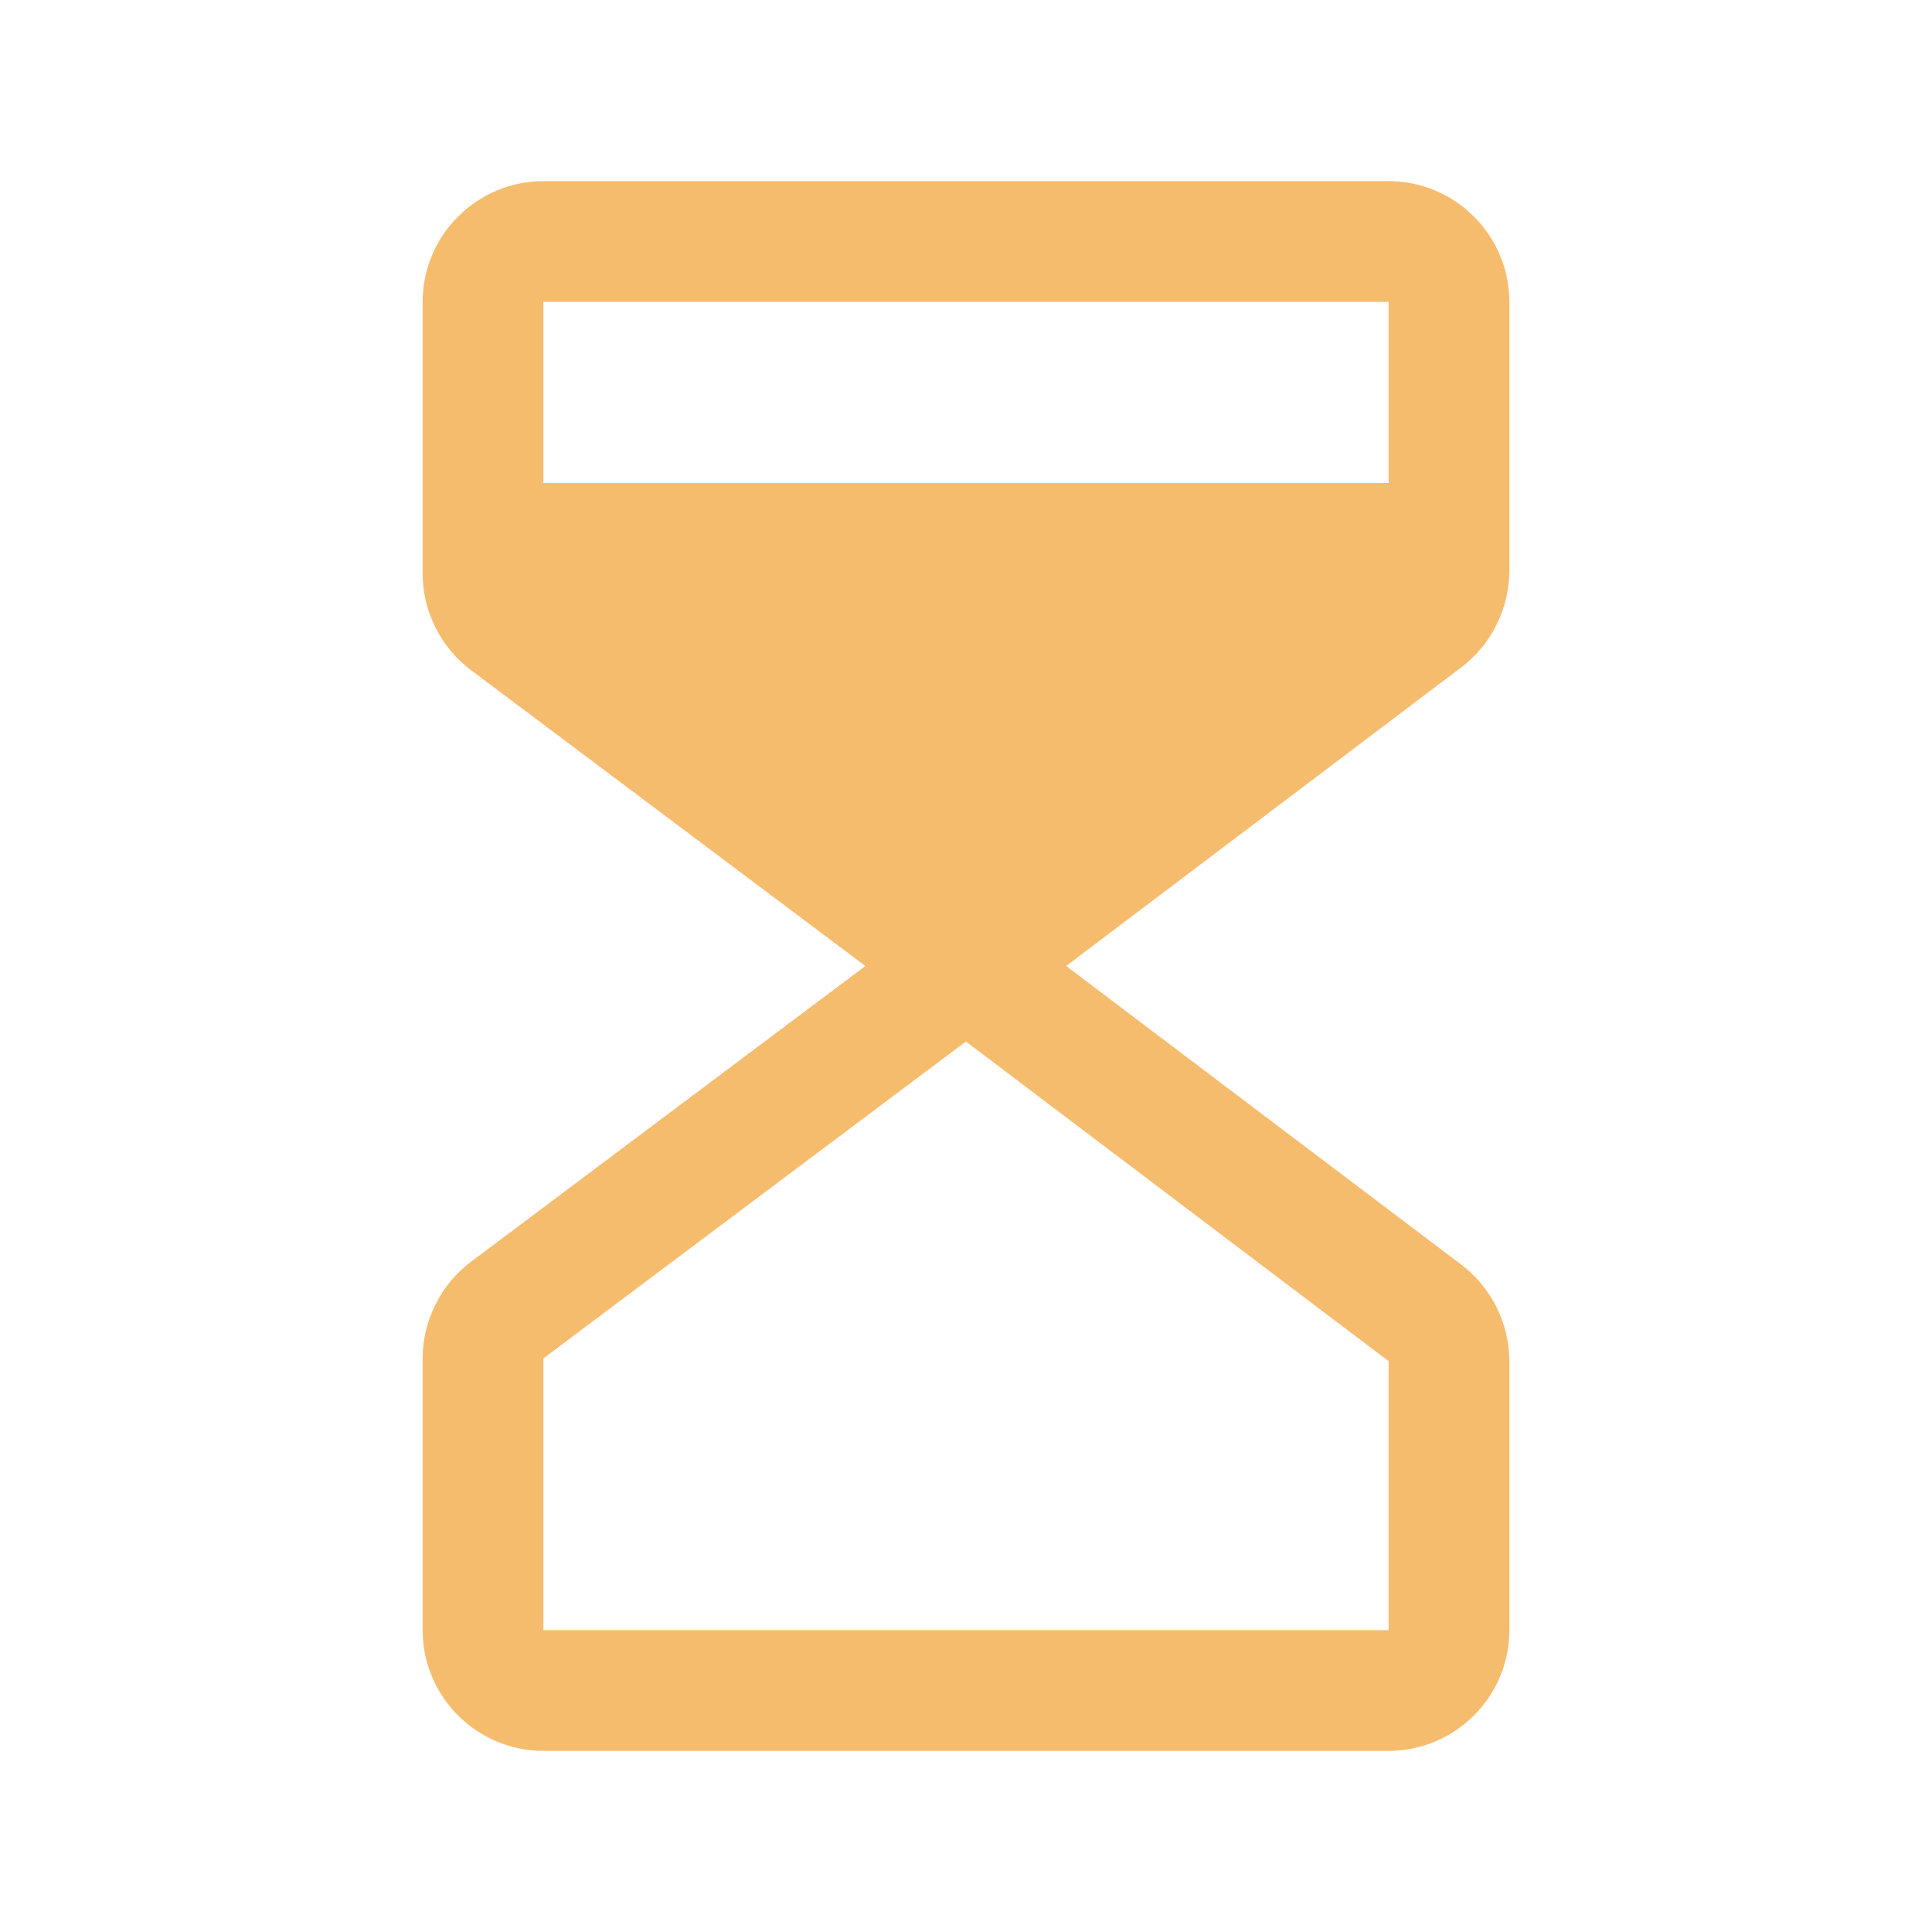 <?xml version="1.0" encoding="UTF-8"?> <svg xmlns="http://www.w3.org/2000/svg" width="20" height="20" viewBox="0 0 20 20" fill="none"><path d="M15.625 5.909V3.125C15.625 2.794 15.493 2.476 15.258 2.242C15.024 2.007 14.706 1.875 14.375 1.875H5.625C5.294 1.875 4.976 2.007 4.742 2.242C4.507 2.476 4.375 2.794 4.375 3.125V5.938C4.375 6.131 4.421 6.323 4.508 6.496C4.594 6.67 4.72 6.821 4.875 6.937L8.958 10L4.875 13.062C4.72 13.179 4.594 13.33 4.508 13.504C4.421 13.677 4.375 13.868 4.375 14.062V16.875C4.375 17.206 4.507 17.524 4.742 17.759C4.976 17.993 5.294 18.125 5.625 18.125H14.375C14.706 18.125 15.024 17.993 15.258 17.759C15.493 17.524 15.625 17.206 15.625 16.875V14.091C15.624 13.897 15.579 13.707 15.493 13.534C15.407 13.361 15.283 13.21 15.129 13.093L11.037 10L15.129 6.907C15.283 6.79 15.407 6.639 15.493 6.466C15.579 6.293 15.624 6.103 15.625 5.909V5.909ZM14.375 3.125V5H5.625V3.125H14.375ZM14.375 16.875H5.625V14.062L9.999 10.782L14.375 14.091V16.875Z" fill="#F6BC6E"></path></svg> 